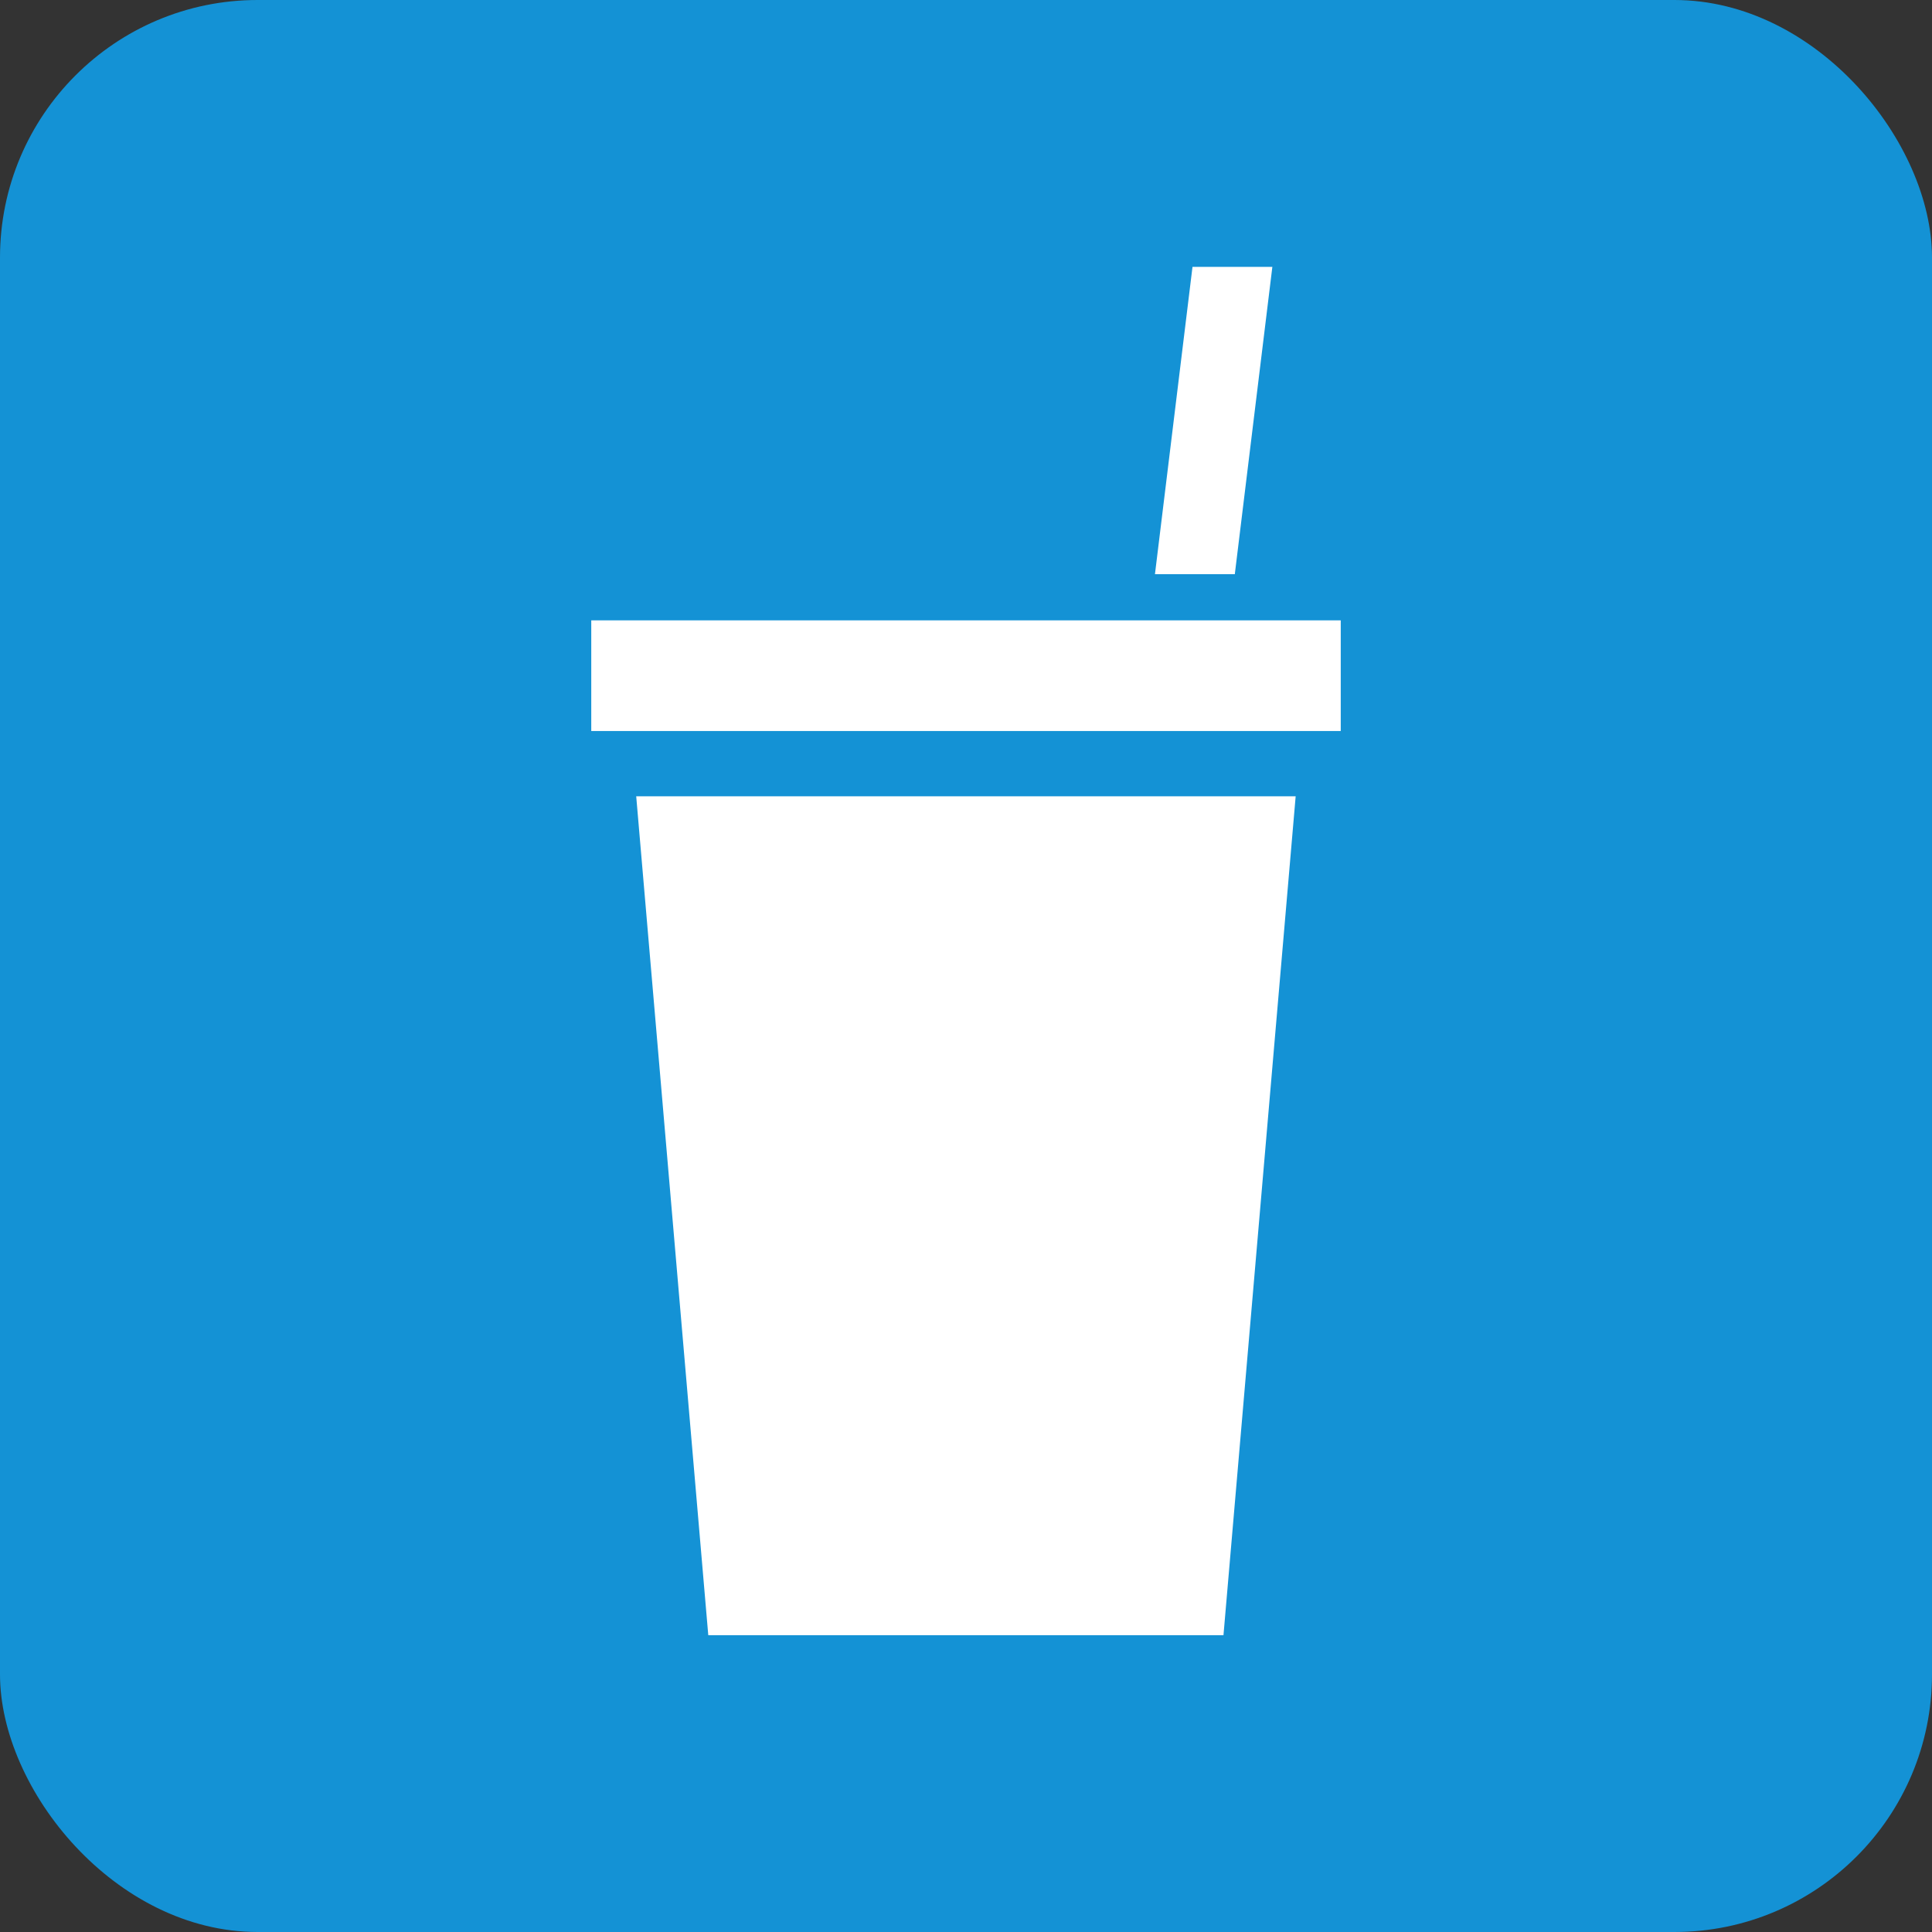 <svg xmlns="http://www.w3.org/2000/svg" width="30" height="30" viewBox="0 0 30 30"><rect x="0" y="0" width="30" height="30" fill="#333333" stroke="none"/><defs><style>.a{fill:#1492d5;}.b{fill:#fff;}</style></defs><g transform="translate(0 0)"><rect class="a" width="30" height="30" rx="4"/></g><path class="b" d="M5277.354,376.279h-11.638v-1.718h11.638Zm-.7,1.014h-10.24l1.119,13.026h8Zm-.362-8.221h-1.24l-.583,4.772h1.24Z" transform="translate(-5256.535 -364.928)"/></svg>